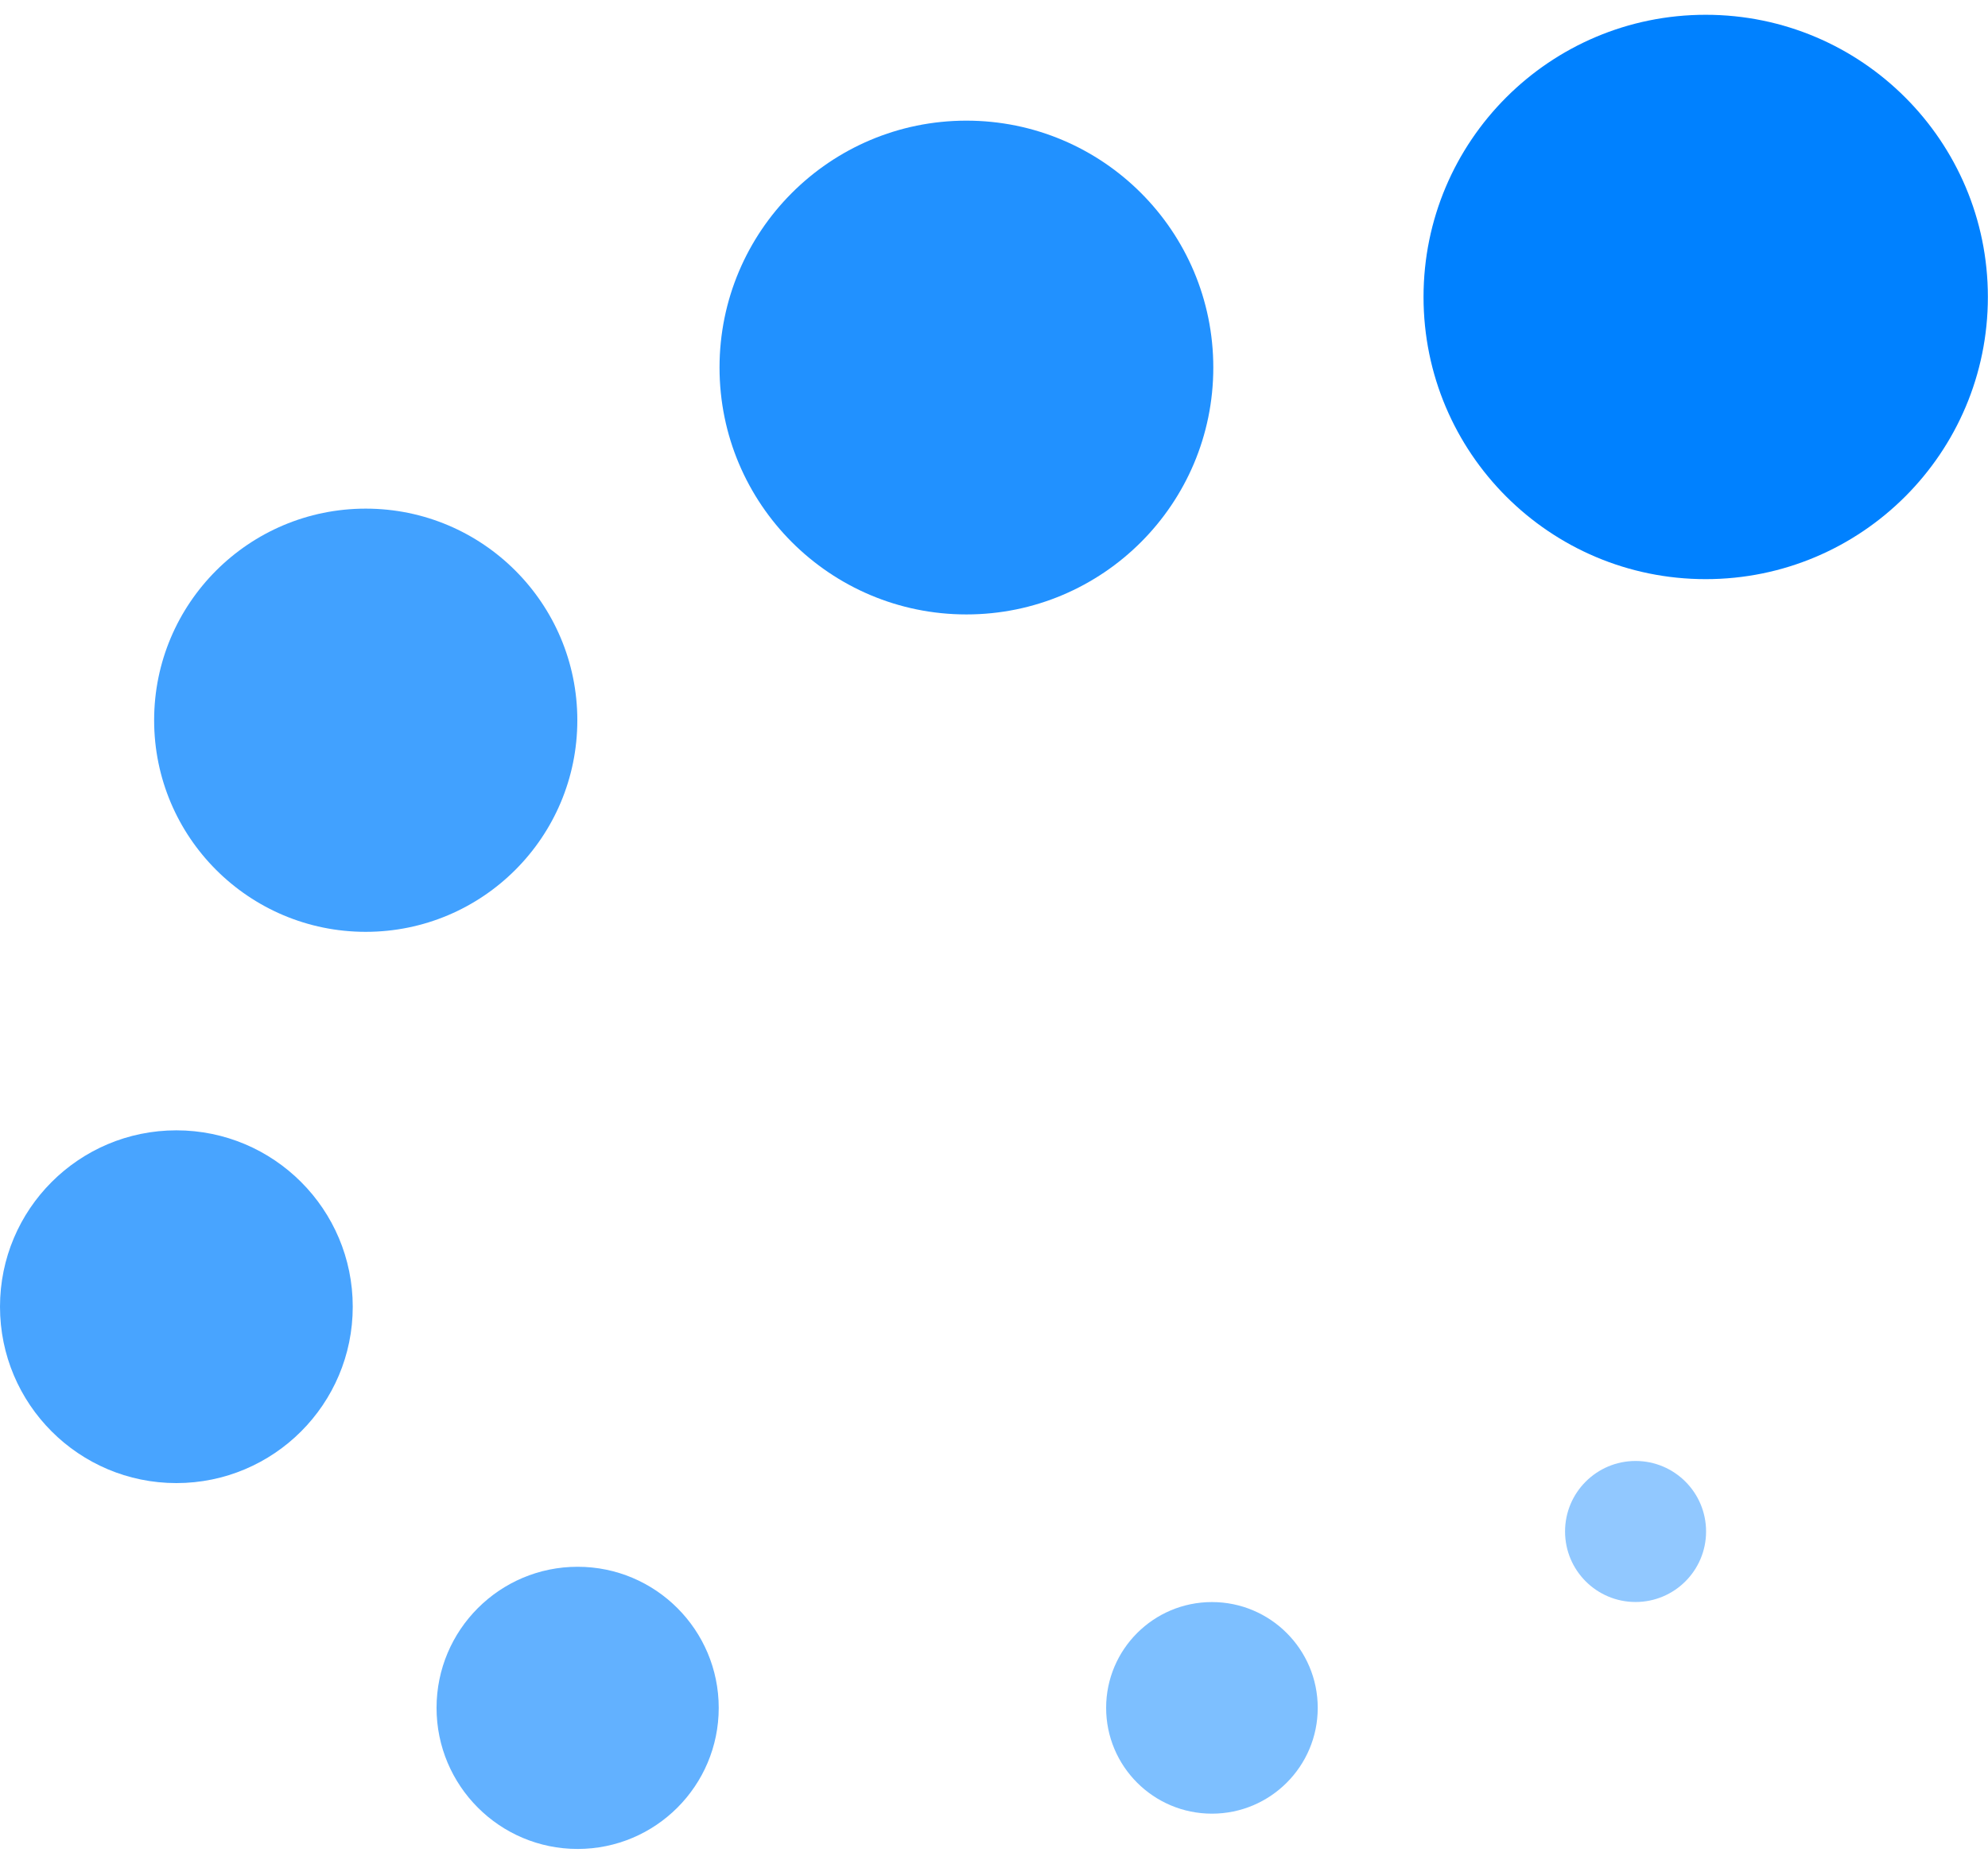 <svg width="32" height="30" viewBox="0 0 32 30" fill="none" xmlns="http://www.w3.org/2000/svg">
<circle cx="26.327" cy="24.651" r="1.135" fill="#91C8FF"/>
<circle cx="19.508" cy="27.49" r="1.703" fill="#7DBFFF"/>
<circle cx="9.298" cy="27.49" r="2.271" fill="#62B1FF"/>
<circle cx="2.839" cy="21.033" r="2.839" fill="#48A4FF"/>
<circle cx="5.887" cy="11.593" r="3.406" fill="#41A1FF"/>
<circle cx="15.556" cy="5.916" r="3.974" fill="#2191FF"/>
<circle cx="27.456" cy="4.78" r="4.542" fill="#0081FF"/>
</svg>

